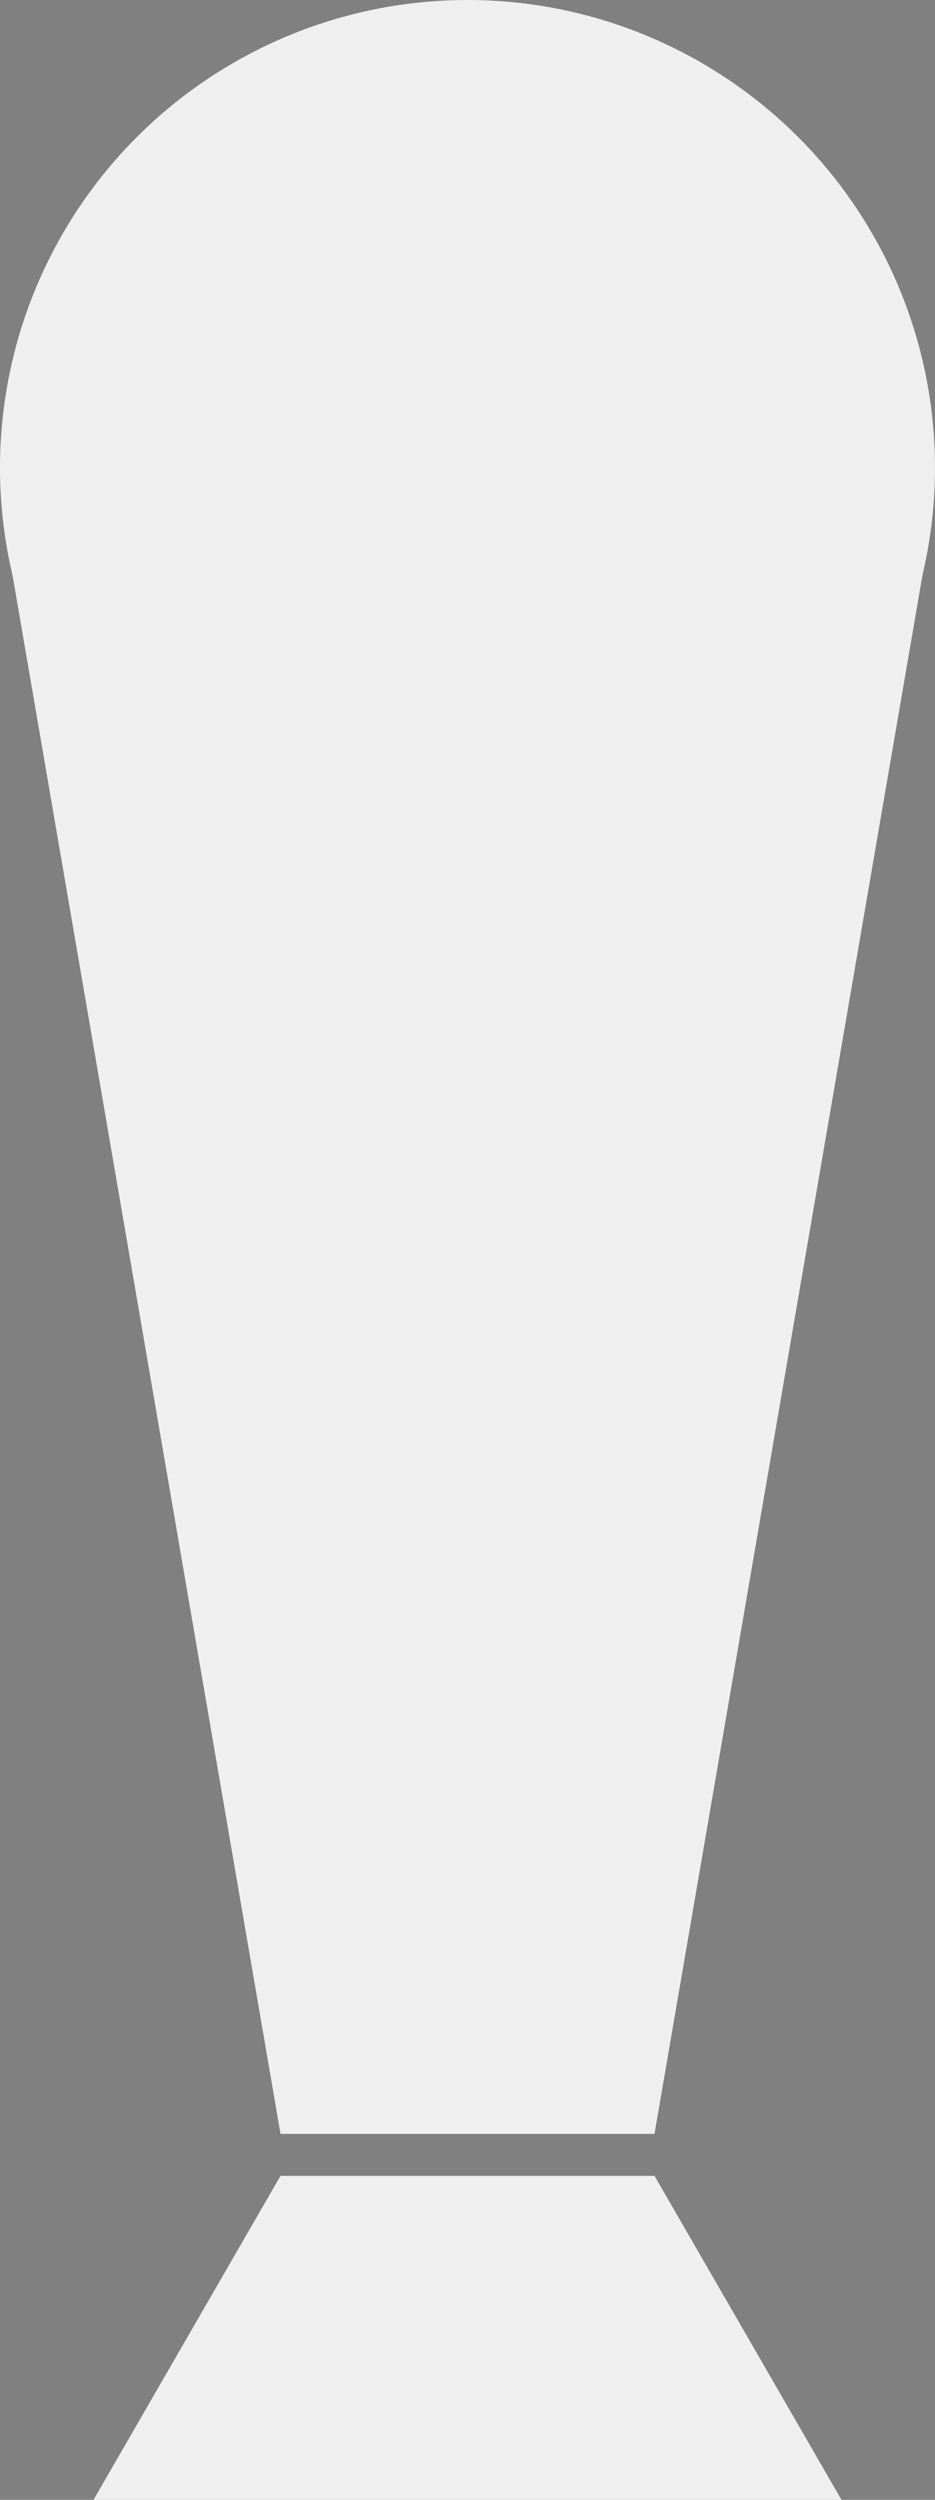 <?xml version="1.0" encoding="UTF-8" standalone="no"?>
<!-- Created with Inkscape (http://www.inkscape.org/) -->

<svg
   width="63.795mm"
   height="170.501mm"
   viewBox="0 0 63.795 170.501"
   version="1.1"
   id="svg1"
   xmlns="http://www.w3.org/2000/svg"
   xmlns:svg="http://www.w3.org/2000/svg">
  <rect x="0" y="0" width="63.795" height="170.501" fill="#808080" stroke="none"/>
  <defs
     id="defs1" />
  <g
     id="layer1"
     transform="translate(105.677,-84.632)">
    <path
       style="fill:none;stroke:#000000;stroke-width:1.1;stroke-miterlimit:15;stroke-dasharray:none;paint-order:stroke markers fill"
       d="M 59.534,131.349 -76.865,52.599"
       id="path7" />
    <g
       id="g15">
      <path
         id="path2"
         style="opacity:1;fill:#efefef;fill-opacity:1;stroke:none;stroke-width:0.836;stroke-miterlimit:15;paint-order:stroke markers fill"
         d="m -104.821,123.87 h 62.082 l -18.282,106.302 h -25.517 z" />
      <circle
         style="opacity:1;fill:#efefef;fill-opacity:1;stroke:none;stroke-width:0.685;stroke-miterlimit:15;paint-order:stroke markers fill"
         id="circle14"
         cx="-73.78"
         cy="116.529"
         r="31.897" />
      <path
         id="path14"
         style="opacity:1;fill:#efefef;fill-opacity:1;stroke:none;stroke-width:0.289;stroke-miterlimit:15;paint-order:stroke markers fill"
         d="m -48.262,255.133 h -51.035 l 12.759,-22.099 h 25.517 z" />
    </g>
  </g>
</svg>
